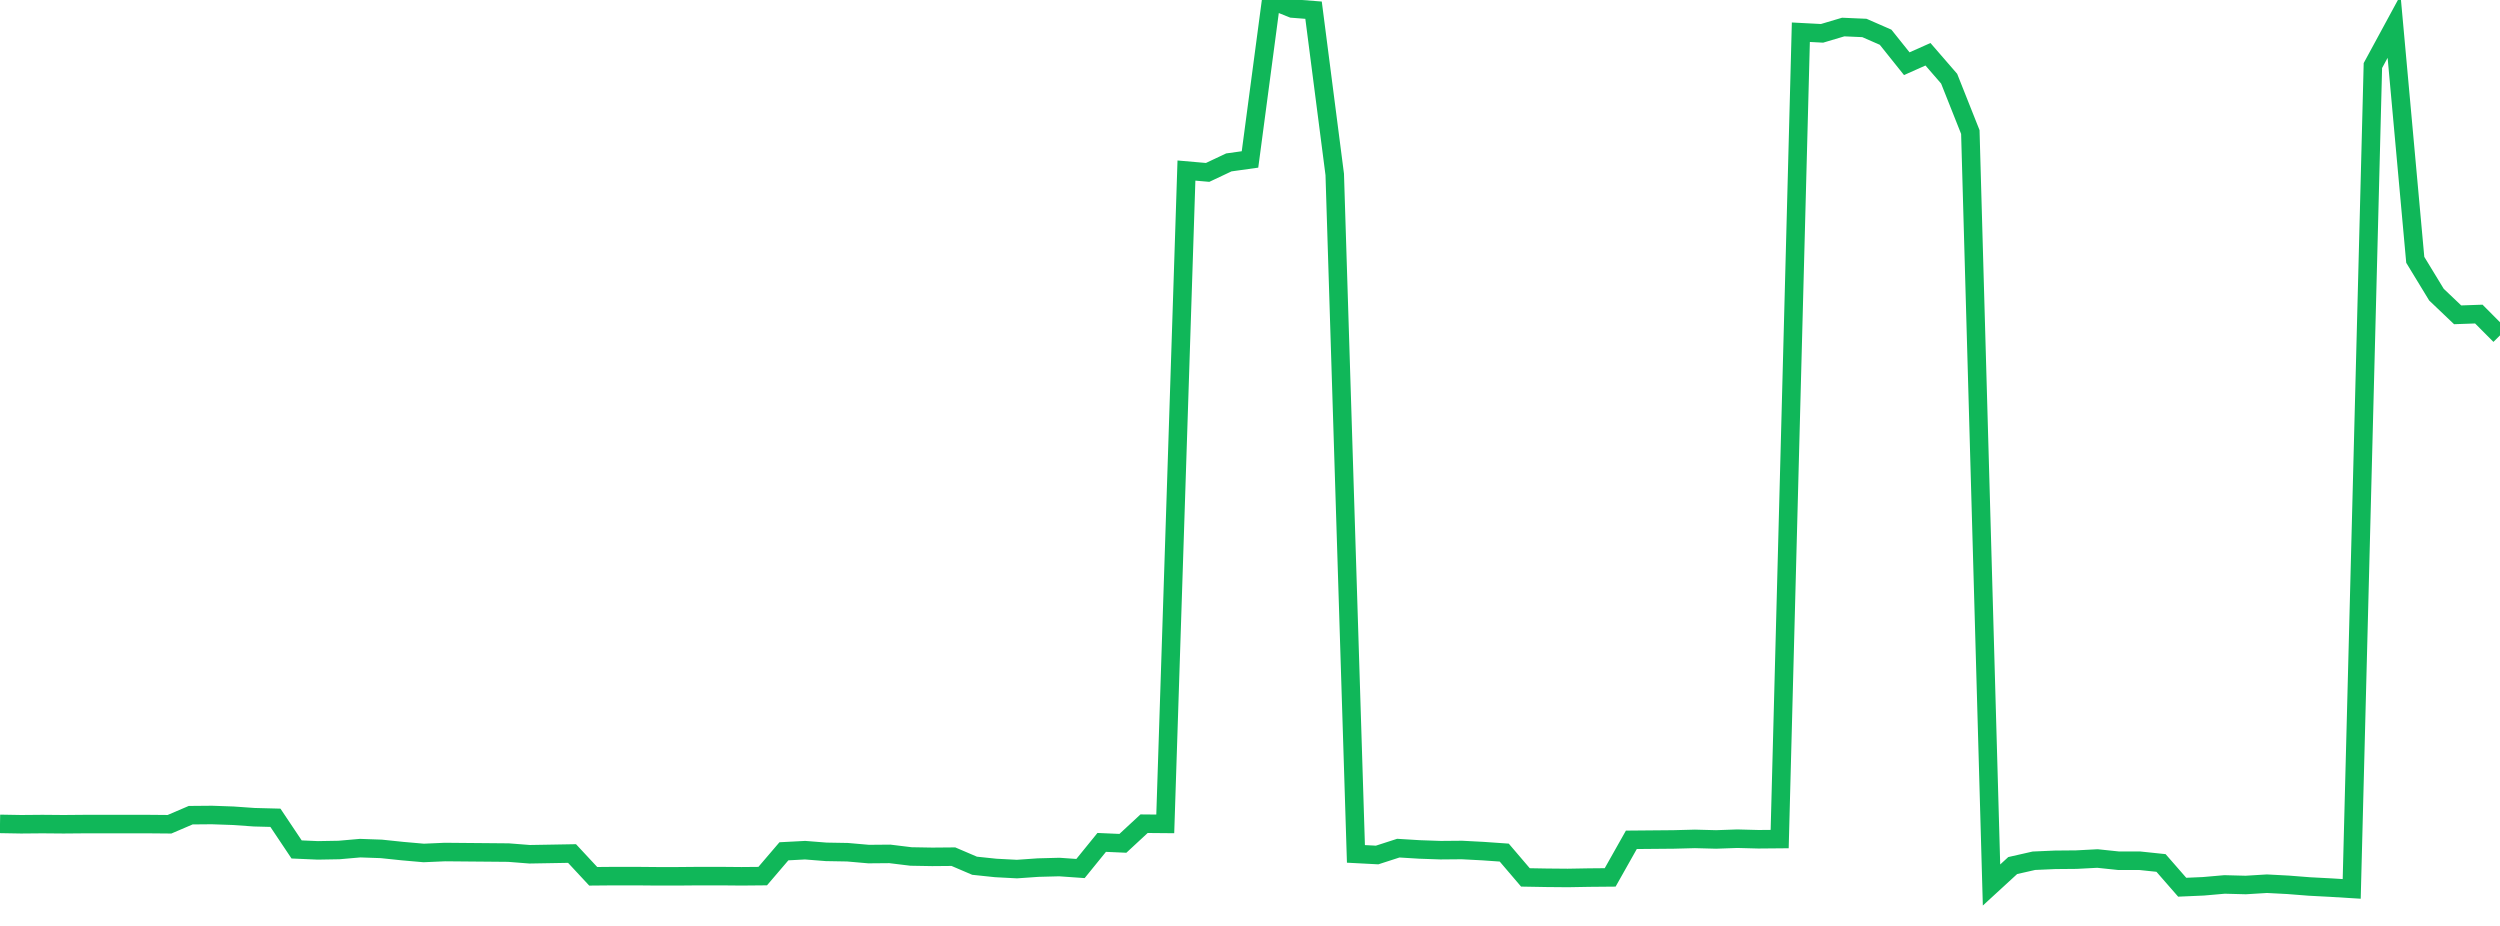<?xml version="1.0" standalone="no"?>
<!DOCTYPE svg PUBLIC "-//W3C//DTD SVG 1.1//EN" "http://www.w3.org/Graphics/SVG/1.1/DTD/svg11.dtd">
<svg width="135" height="50" viewBox="0 0 135 50" preserveAspectRatio="none" class="sparkline" xmlns="http://www.w3.org/2000/svg"
xmlns:xlink="http://www.w3.org/1999/xlink"><path  class="sparkline--line" d="M 0 44.49 L 0 44.49 L 1.144 44.51 L 2.288 44.5 L 3.432 44.51 L 4.576 44.5 L 5.72 44.5 L 6.864 44.5 L 8.008 44.5 L 9.153 44.51 L 10.297 44.02 L 11.441 44.01 L 12.585 44.05 L 13.729 44.13 L 14.873 44.16 L 16.017 45.87 L 17.161 45.92 L 18.305 45.9 L 19.449 45.8 L 20.593 45.84 L 21.737 45.96 L 22.881 46.06 L 24.025 46.01 L 25.169 46.02 L 26.314 46.03 L 27.458 46.04 L 28.602 46.13 L 29.746 46.11 L 30.89 46.09 L 32.034 47.32 L 33.178 47.31 L 34.322 47.31 L 35.466 47.32 L 36.61 47.32 L 37.754 47.31 L 38.898 47.31 L 40.042 47.32 L 41.186 47.31 L 42.331 45.97 L 43.475 45.91 L 44.619 46 L 45.763 46.02 L 46.907 46.12 L 48.051 46.11 L 49.195 46.25 L 50.339 46.27 L 51.483 46.26 L 52.627 46.75 L 53.771 46.87 L 54.915 46.93 L 56.059 46.85 L 57.203 46.82 L 58.347 46.9 L 59.492 45.49 L 60.636 45.54 L 61.78 44.48 L 62.924 44.49 L 64.068 9.21 L 65.212 9.31 L 66.356 8.77 L 67.5 8.61 L 68.644 0 L 69.788 0.46 L 70.932 0.55 L 72.076 9.42 L 73.22 46.11 L 74.364 46.17 L 75.508 45.8 L 76.653 45.87 L 77.797 45.91 L 78.941 45.9 L 80.085 45.96 L 81.229 46.04 L 82.373 47.38 L 83.517 47.4 L 84.661 47.41 L 85.805 47.39 L 86.949 47.38 L 88.093 45.35 L 89.237 45.34 L 90.381 45.33 L 91.525 45.3 L 92.669 45.33 L 93.814 45.29 L 94.958 45.32 L 96.102 45.31 L 97.246 1.74 L 98.39 1.8 L 99.534 1.46 L 100.678 1.51 L 101.822 2.01 L 102.966 3.44 L 104.11 2.93 L 105.254 4.25 L 106.398 7.13 L 107.542 47.79 L 108.686 46.74 L 109.831 46.48 L 110.975 46.43 L 112.119 46.42 L 113.263 46.36 L 114.407 46.48 L 115.551 46.48 L 116.695 46.6 L 117.839 47.91 L 118.983 47.86 L 120.127 47.76 L 121.271 47.79 L 122.415 47.72 L 123.559 47.78 L 124.703 47.87 L 125.847 47.93 L 126.992 48 L 128.136 3.54 L 129.28 1.43 L 130.424 14.03 L 131.568 15.91 L 132.712 17 L 133.856 16.96 L 135 18.11" fill="none" stroke-width="1" stroke="#10b759"></path></svg>